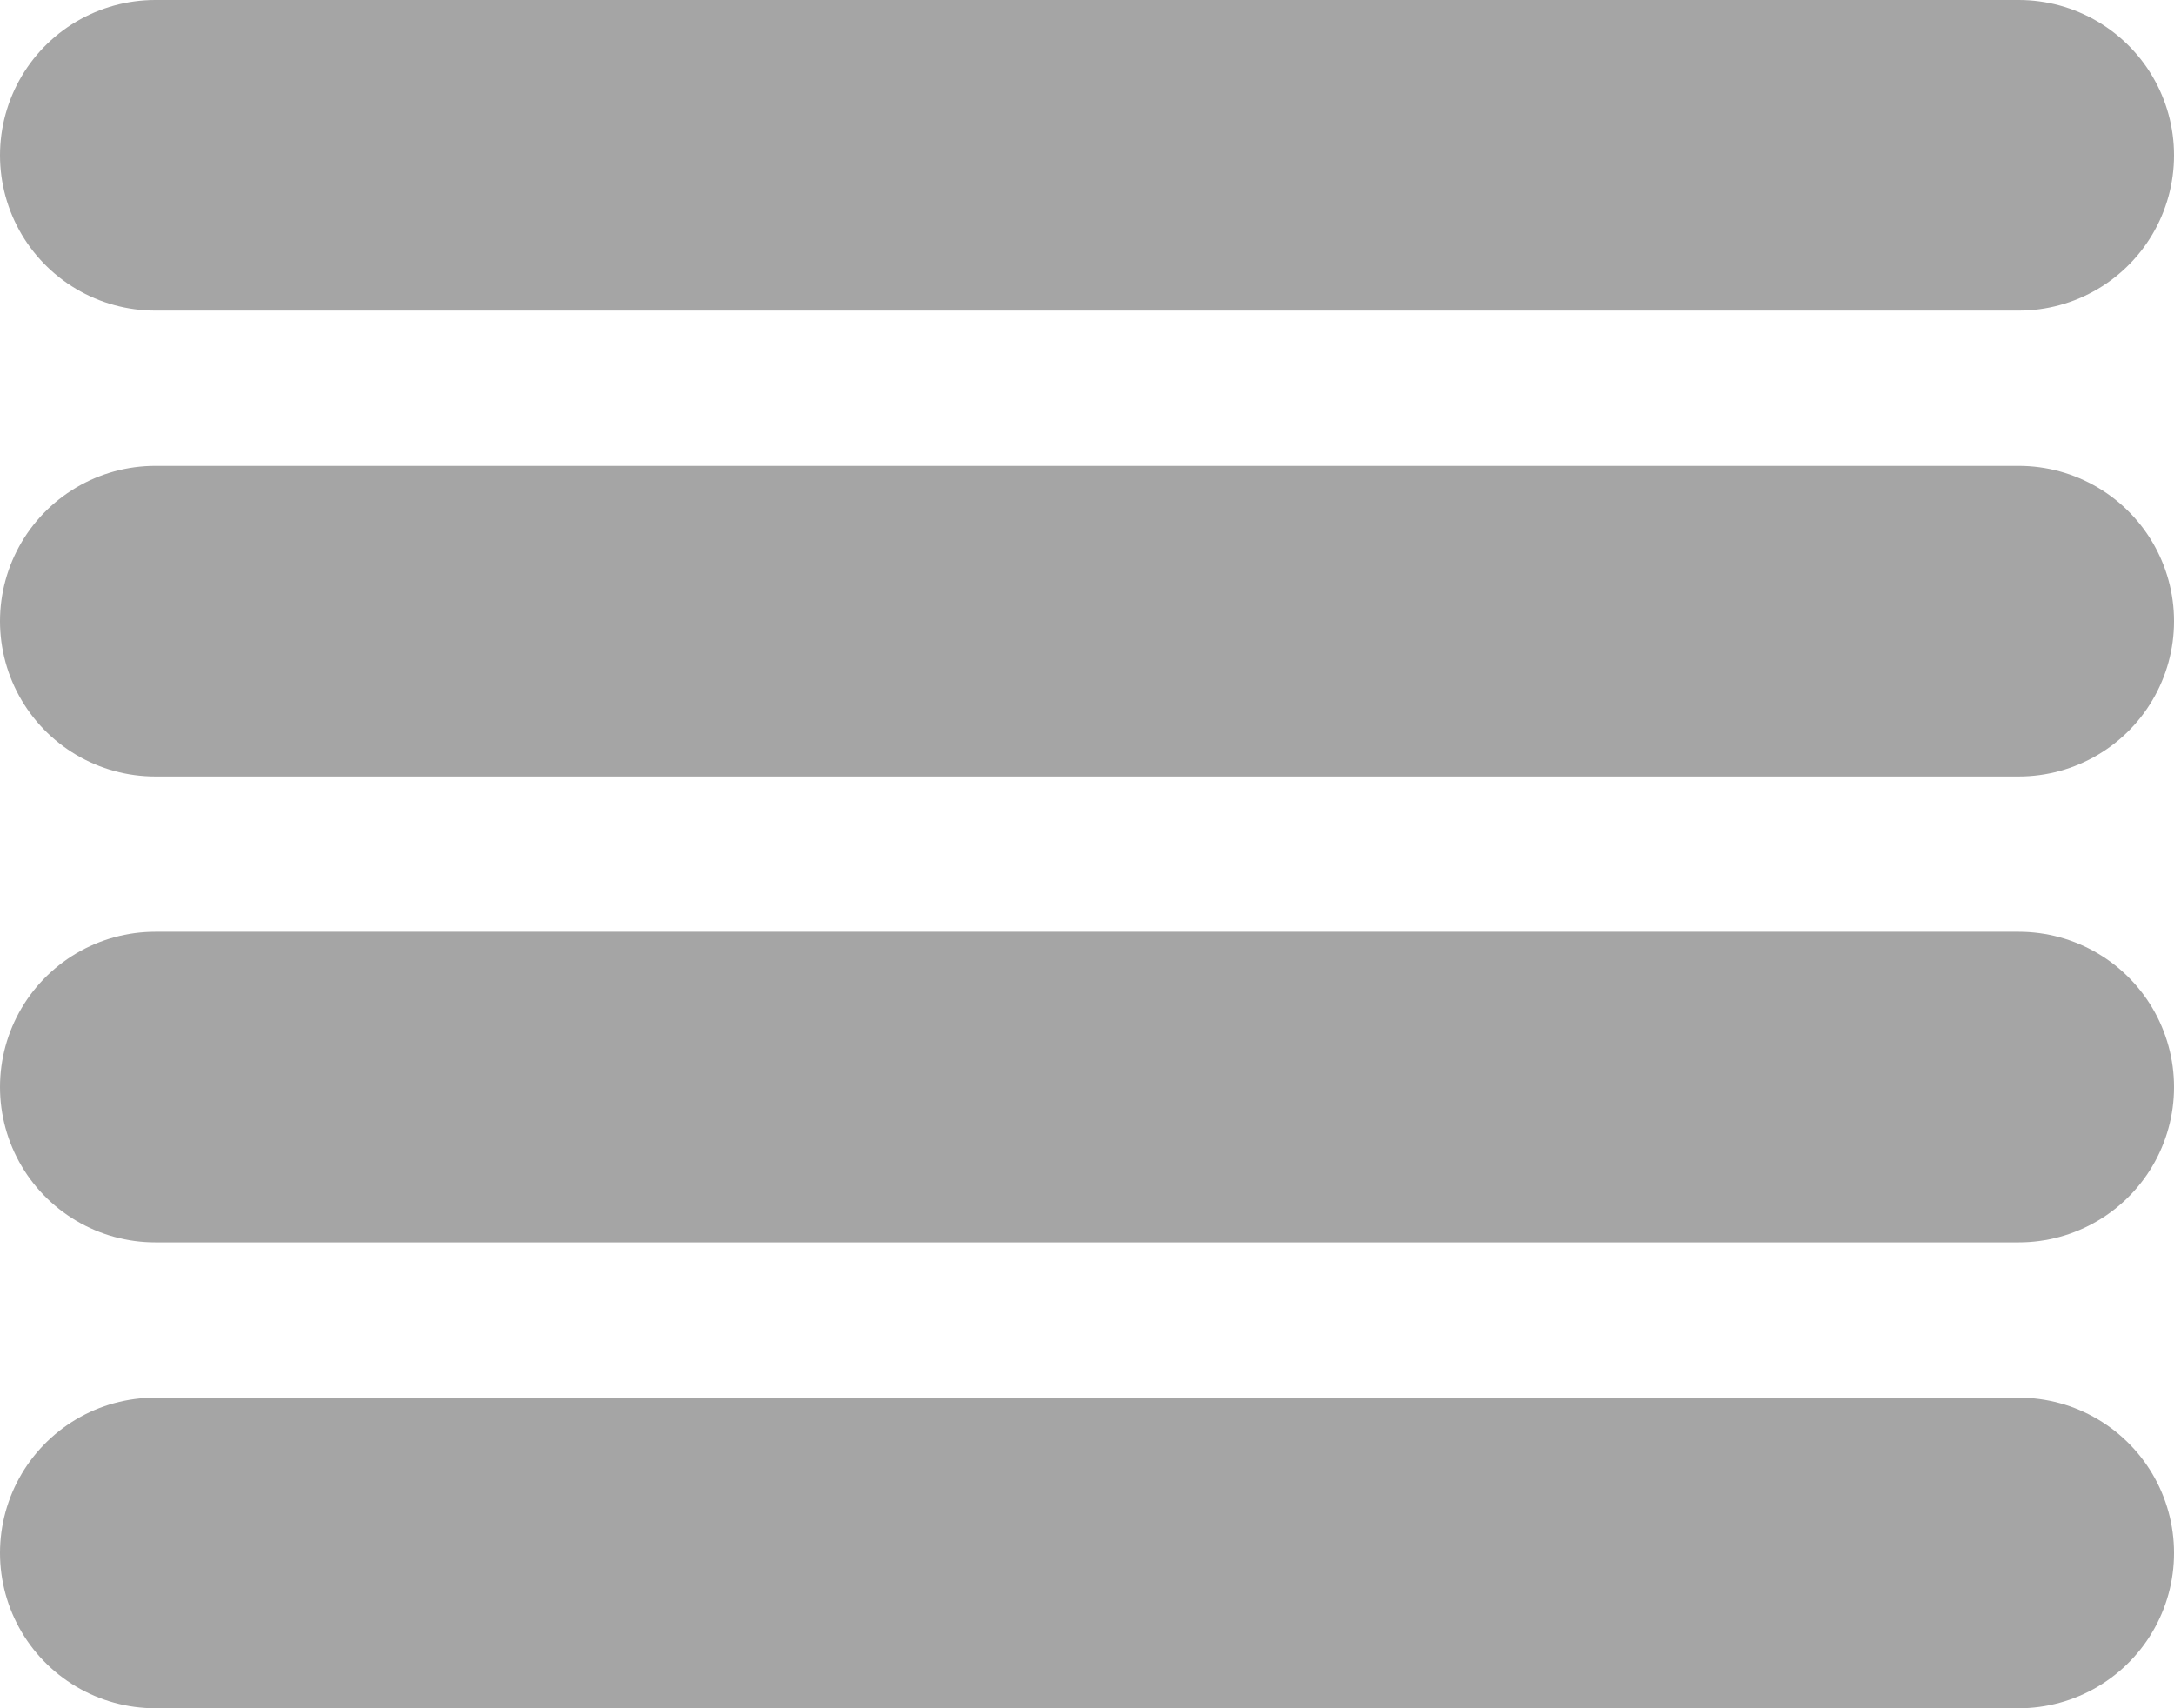 <?xml version="1.0" encoding="utf-8"?>
<!-- Generator: Adobe Illustrator 19.2.1, SVG Export Plug-In . SVG Version: 6.00 Build 0)  -->
<svg version="1.1" id="Layer_1" xmlns="http://www.w3.org/2000/svg" xmlns:xlink="http://www.w3.org/1999/xlink" x="0px" y="0px"
	 viewBox="0 0 28 22" enable-background="new 0 0 28 22" xml:space="preserve">
<line fill="none" stroke="#A5A5A5" stroke-width="4" stroke-linecap="round" stroke-miterlimit="10" x1="2" y1="2" x2="26" y2="2"/>
<line fill="none" stroke="#A5A5A5" stroke-width="4" stroke-linecap="round" stroke-miterlimit="10" x1="2" y1="8" x2="26" y2="8"/>
<line fill="none" stroke="#A5A5A5" stroke-width="4" stroke-linecap="round" stroke-miterlimit="10" x1="2" y1="14" x2="26" y2="14"/>
<line fill="none" stroke="#A5A5A5" stroke-width="4" stroke-linecap="round" stroke-miterlimit="10" x1="2" y1="20" x2="26" y2="20"/>
</svg>
